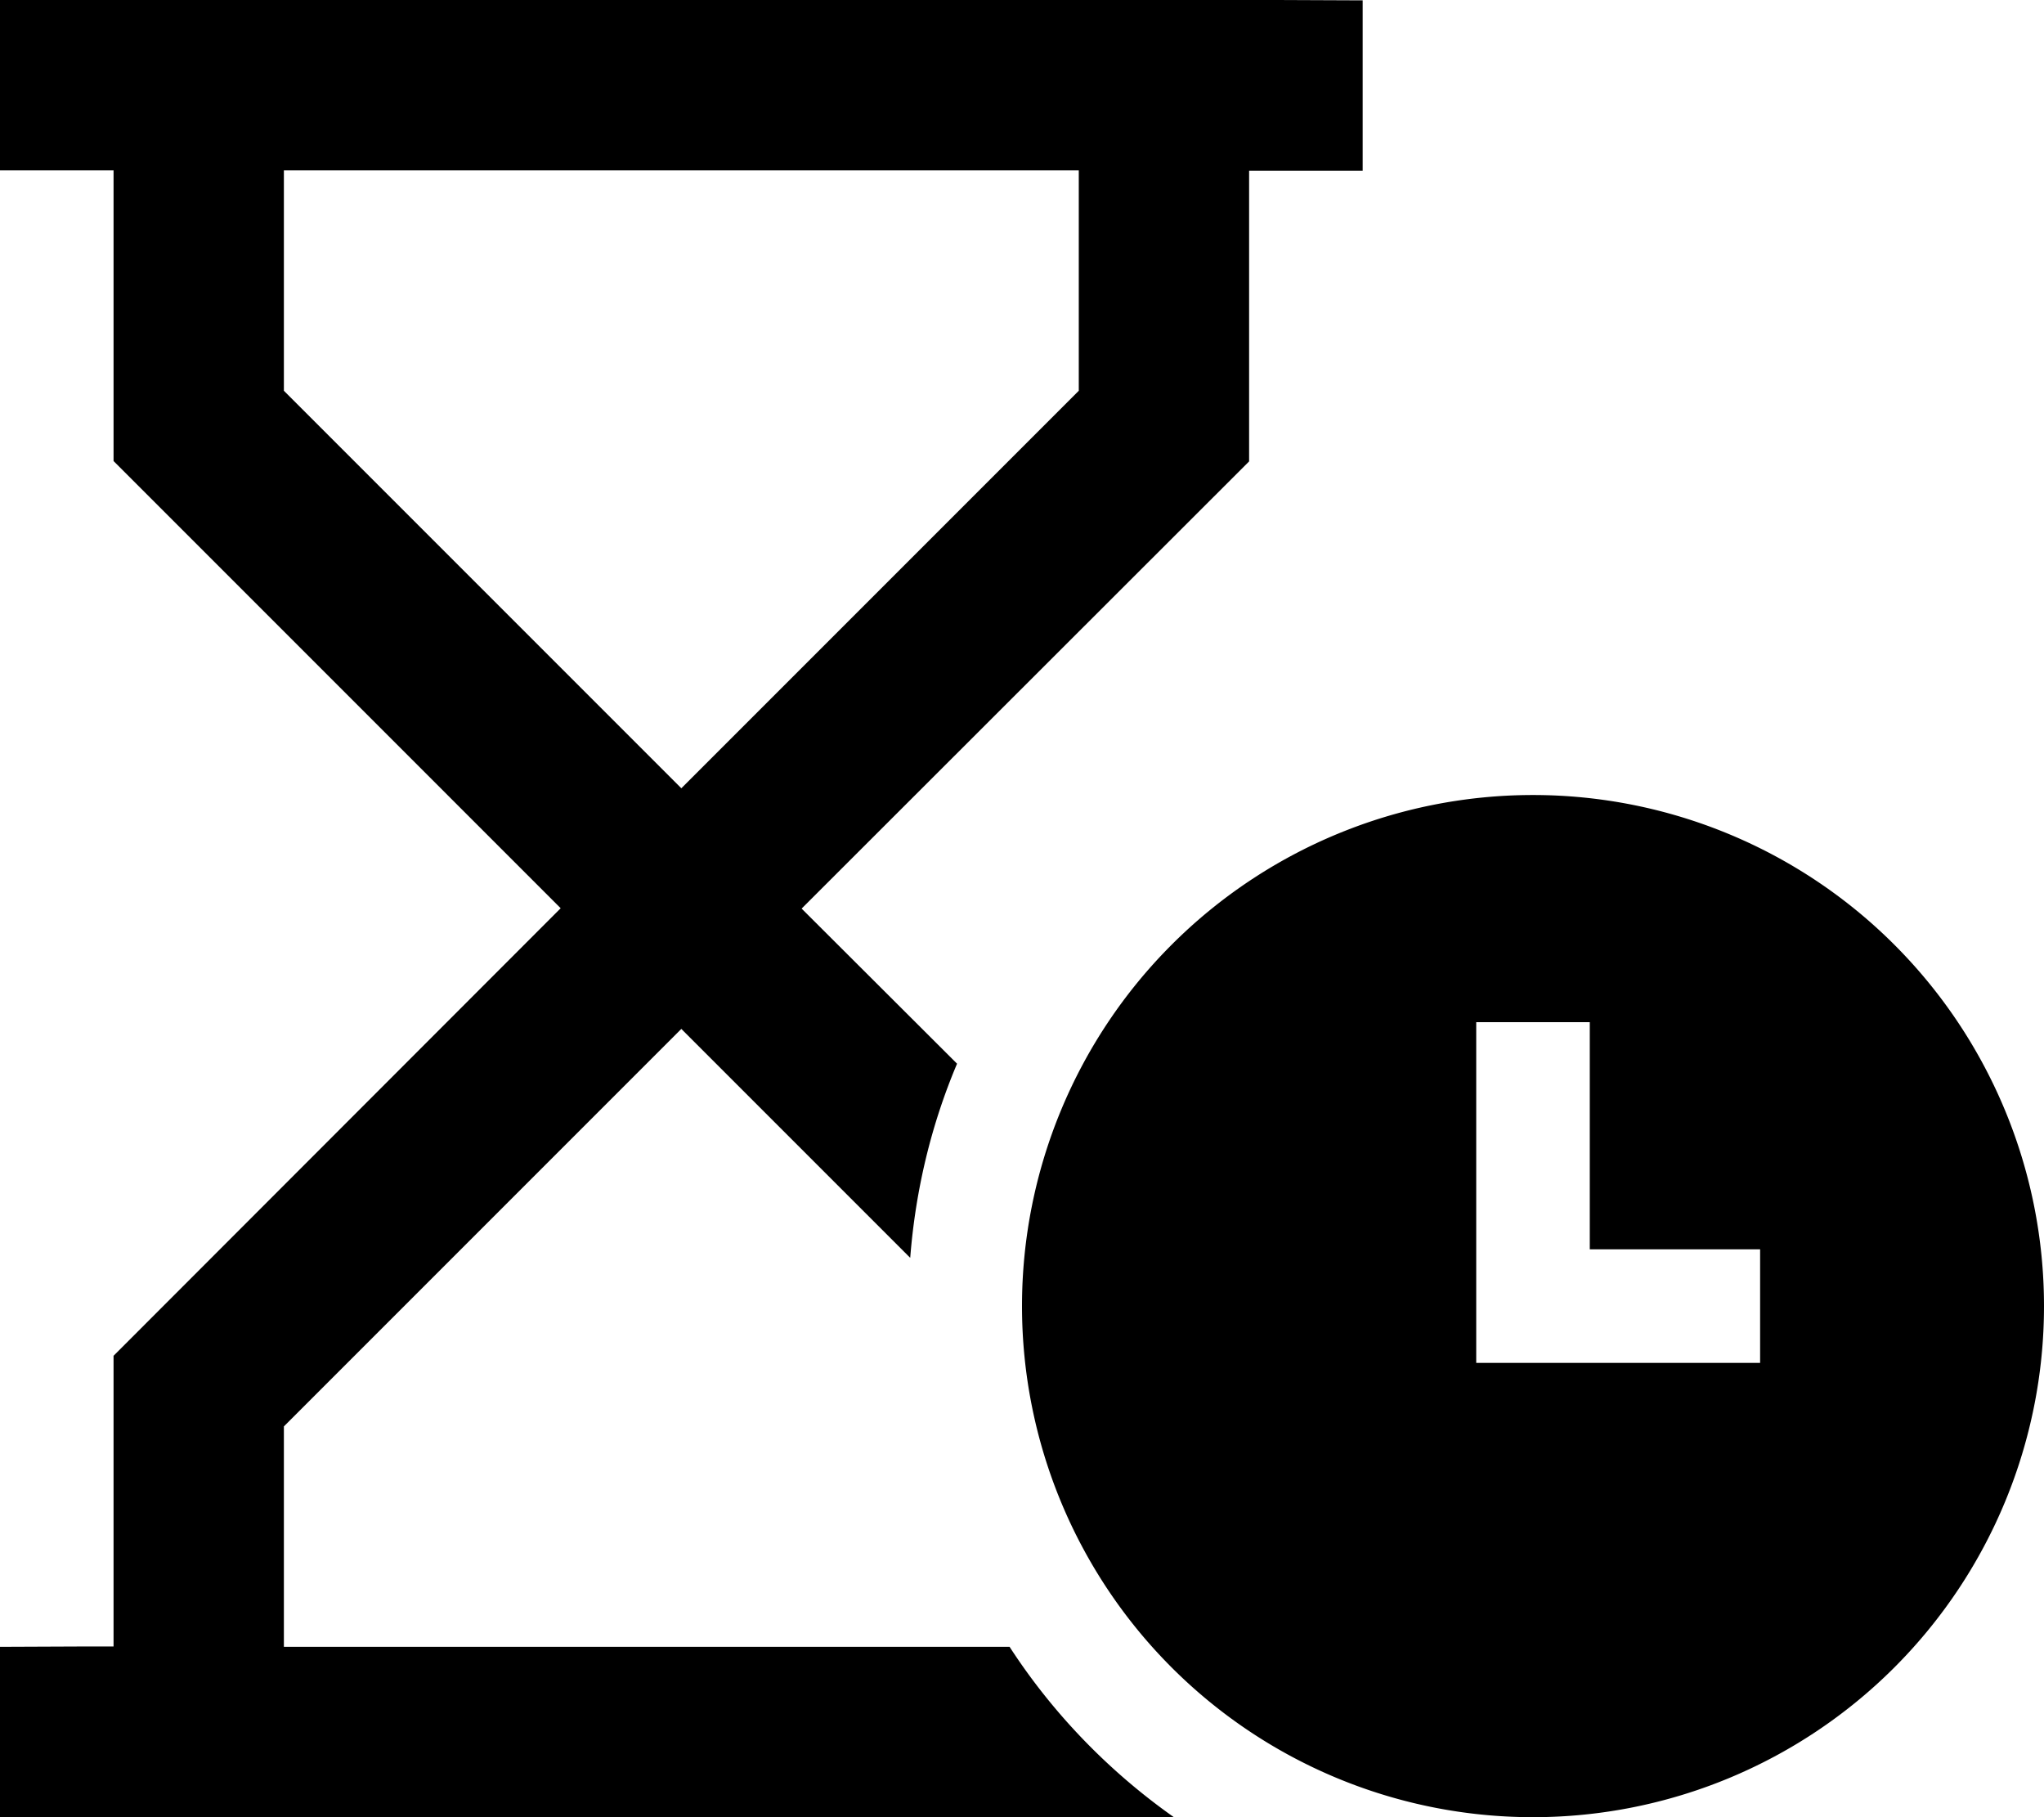 <svg xmlns="http://www.w3.org/2000/svg" viewBox="0 0 576 512"><!--! Font Awesome Pro 6.6.0 by @fontawesome - https://fontawesome.com License - https://fontawesome.com/license (Commercial License) Copyright 2024 Fonticons, Inc. --><path d="M24 0L0 0 0 48l24 0 8 0 0 72 0 9.9 7 7 119 119L39 375l-7 7 0 9.9 0 72-8 0L0 464l0 48 24 0 306.8 0c-18.3-12.9-34.1-29.2-46.3-48L80 464l0-62.1 112-112 64.5 64.5c1.5-19.3 6-37.7 13.2-54.7L225.9 256 345 137l7-7 0-9.9 0-72 8 0 24 0 0-48L360 0 24 0zM304 48l0 62.1-112 112L80 110.1 80 48l224 0zM576 368a144 144 0 1 0 -288 0 144 144 0 1 0 288 0zM448 288l0 16 0 48 32 0 16 0 0 32-16 0-48 0-16 0 0-16 0-64 0-16 32 0z"/></svg>